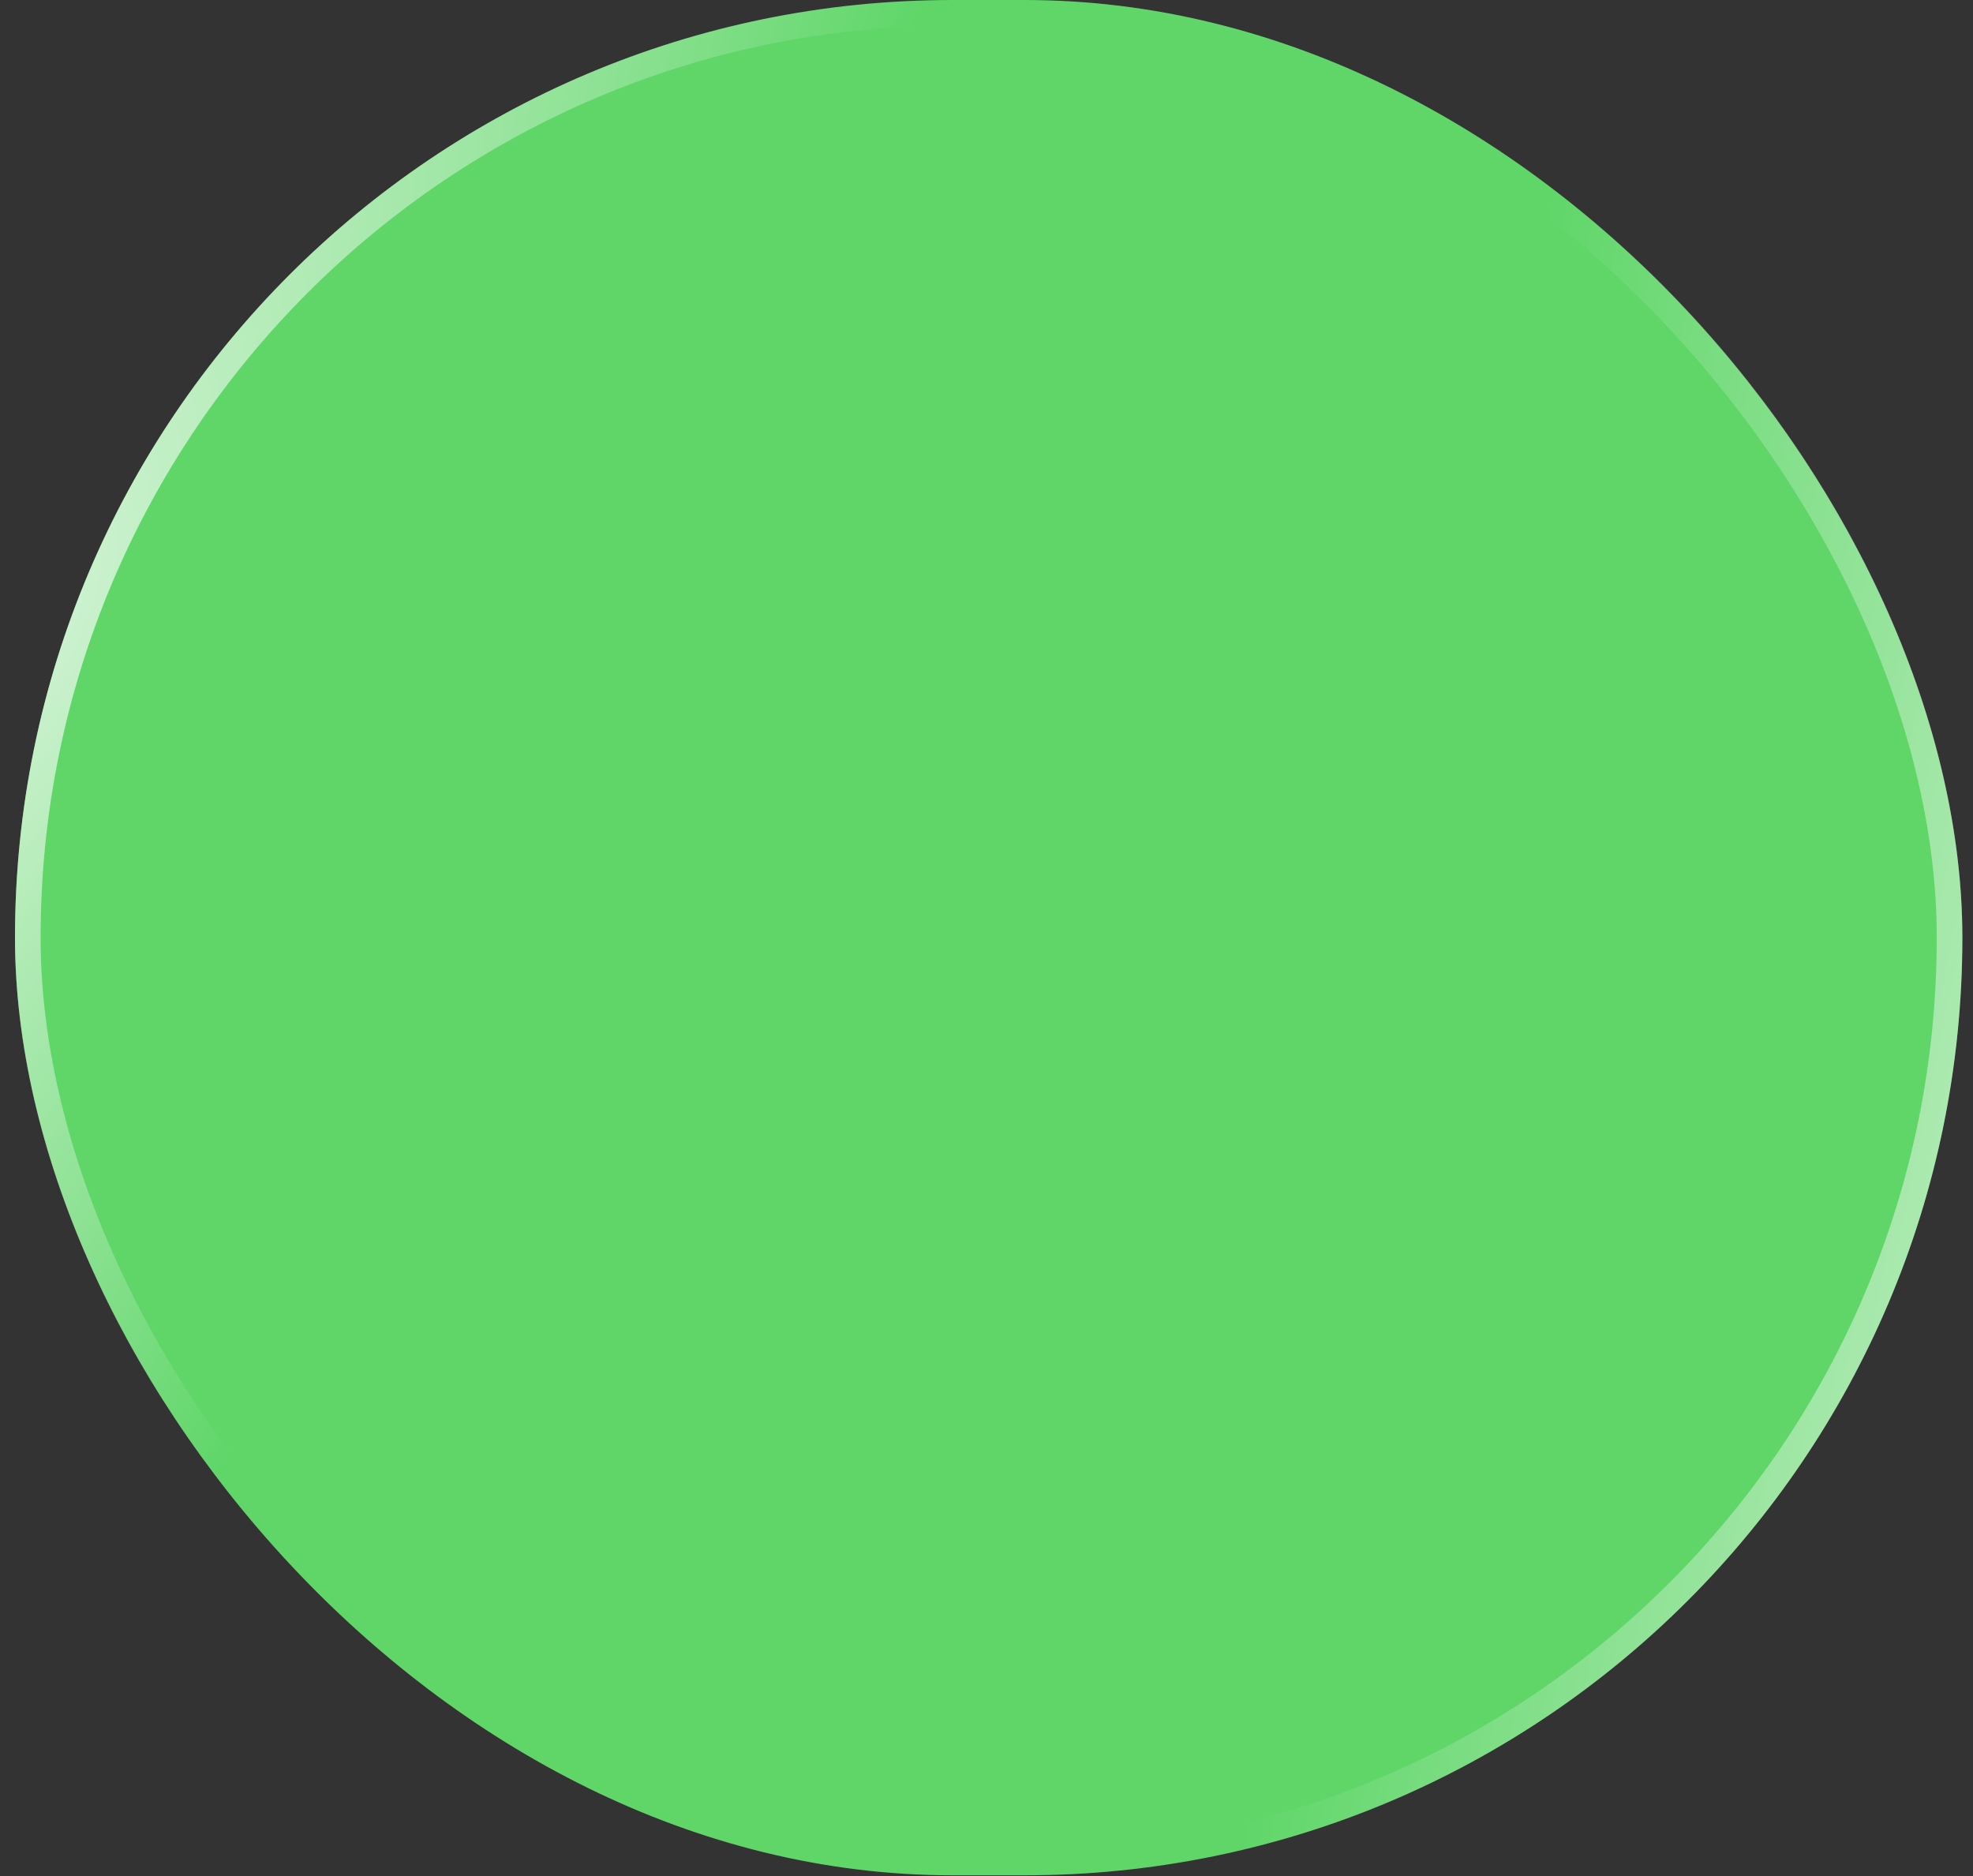 <?xml version="1.0" encoding="UTF-8"?> <svg xmlns="http://www.w3.org/2000/svg" width="102" height="97" viewBox="0 0 102 97" fill="none"><rect x="0" y="0" width="102" height="97" fill="#333333" stroke="none"/><rect x="0.775" width="100.674" height="96.946" rx="48.473" fill="#60D669"></rect><rect x="1.437" y="0.662" width="99.351" height="95.622" rx="47.811" stroke="url(#paint0_radial_478_6053)" stroke-opacity="0.7" stroke-width="1.324"></rect><rect x="1.437" y="0.662" width="99.351" height="95.622" rx="47.811" stroke="url(#paint1_radial_478_6053)" stroke-opacity="0.7" stroke-width="1.324"></rect><defs><radialGradient id="paint0_radial_478_6053" cx="0" cy="0" r="1" gradientTransform="matrix(-30.909 -67.065 67.941 -328.786 109.19 87.982)" gradientUnits="userSpaceOnUse"><stop stop-color="white"></stop><stop offset="1" stop-color="white" stop-opacity="0"></stop></radialGradient><radialGradient id="paint1_radial_478_6053" cx="0" cy="0" r="1" gradientTransform="matrix(6.573 47.163 -48.977 67.269 1.923 33.243)" gradientUnits="userSpaceOnUse"><stop stop-color="white"></stop><stop offset="1" stop-color="white" stop-opacity="0"></stop></radialGradient></defs></svg> 